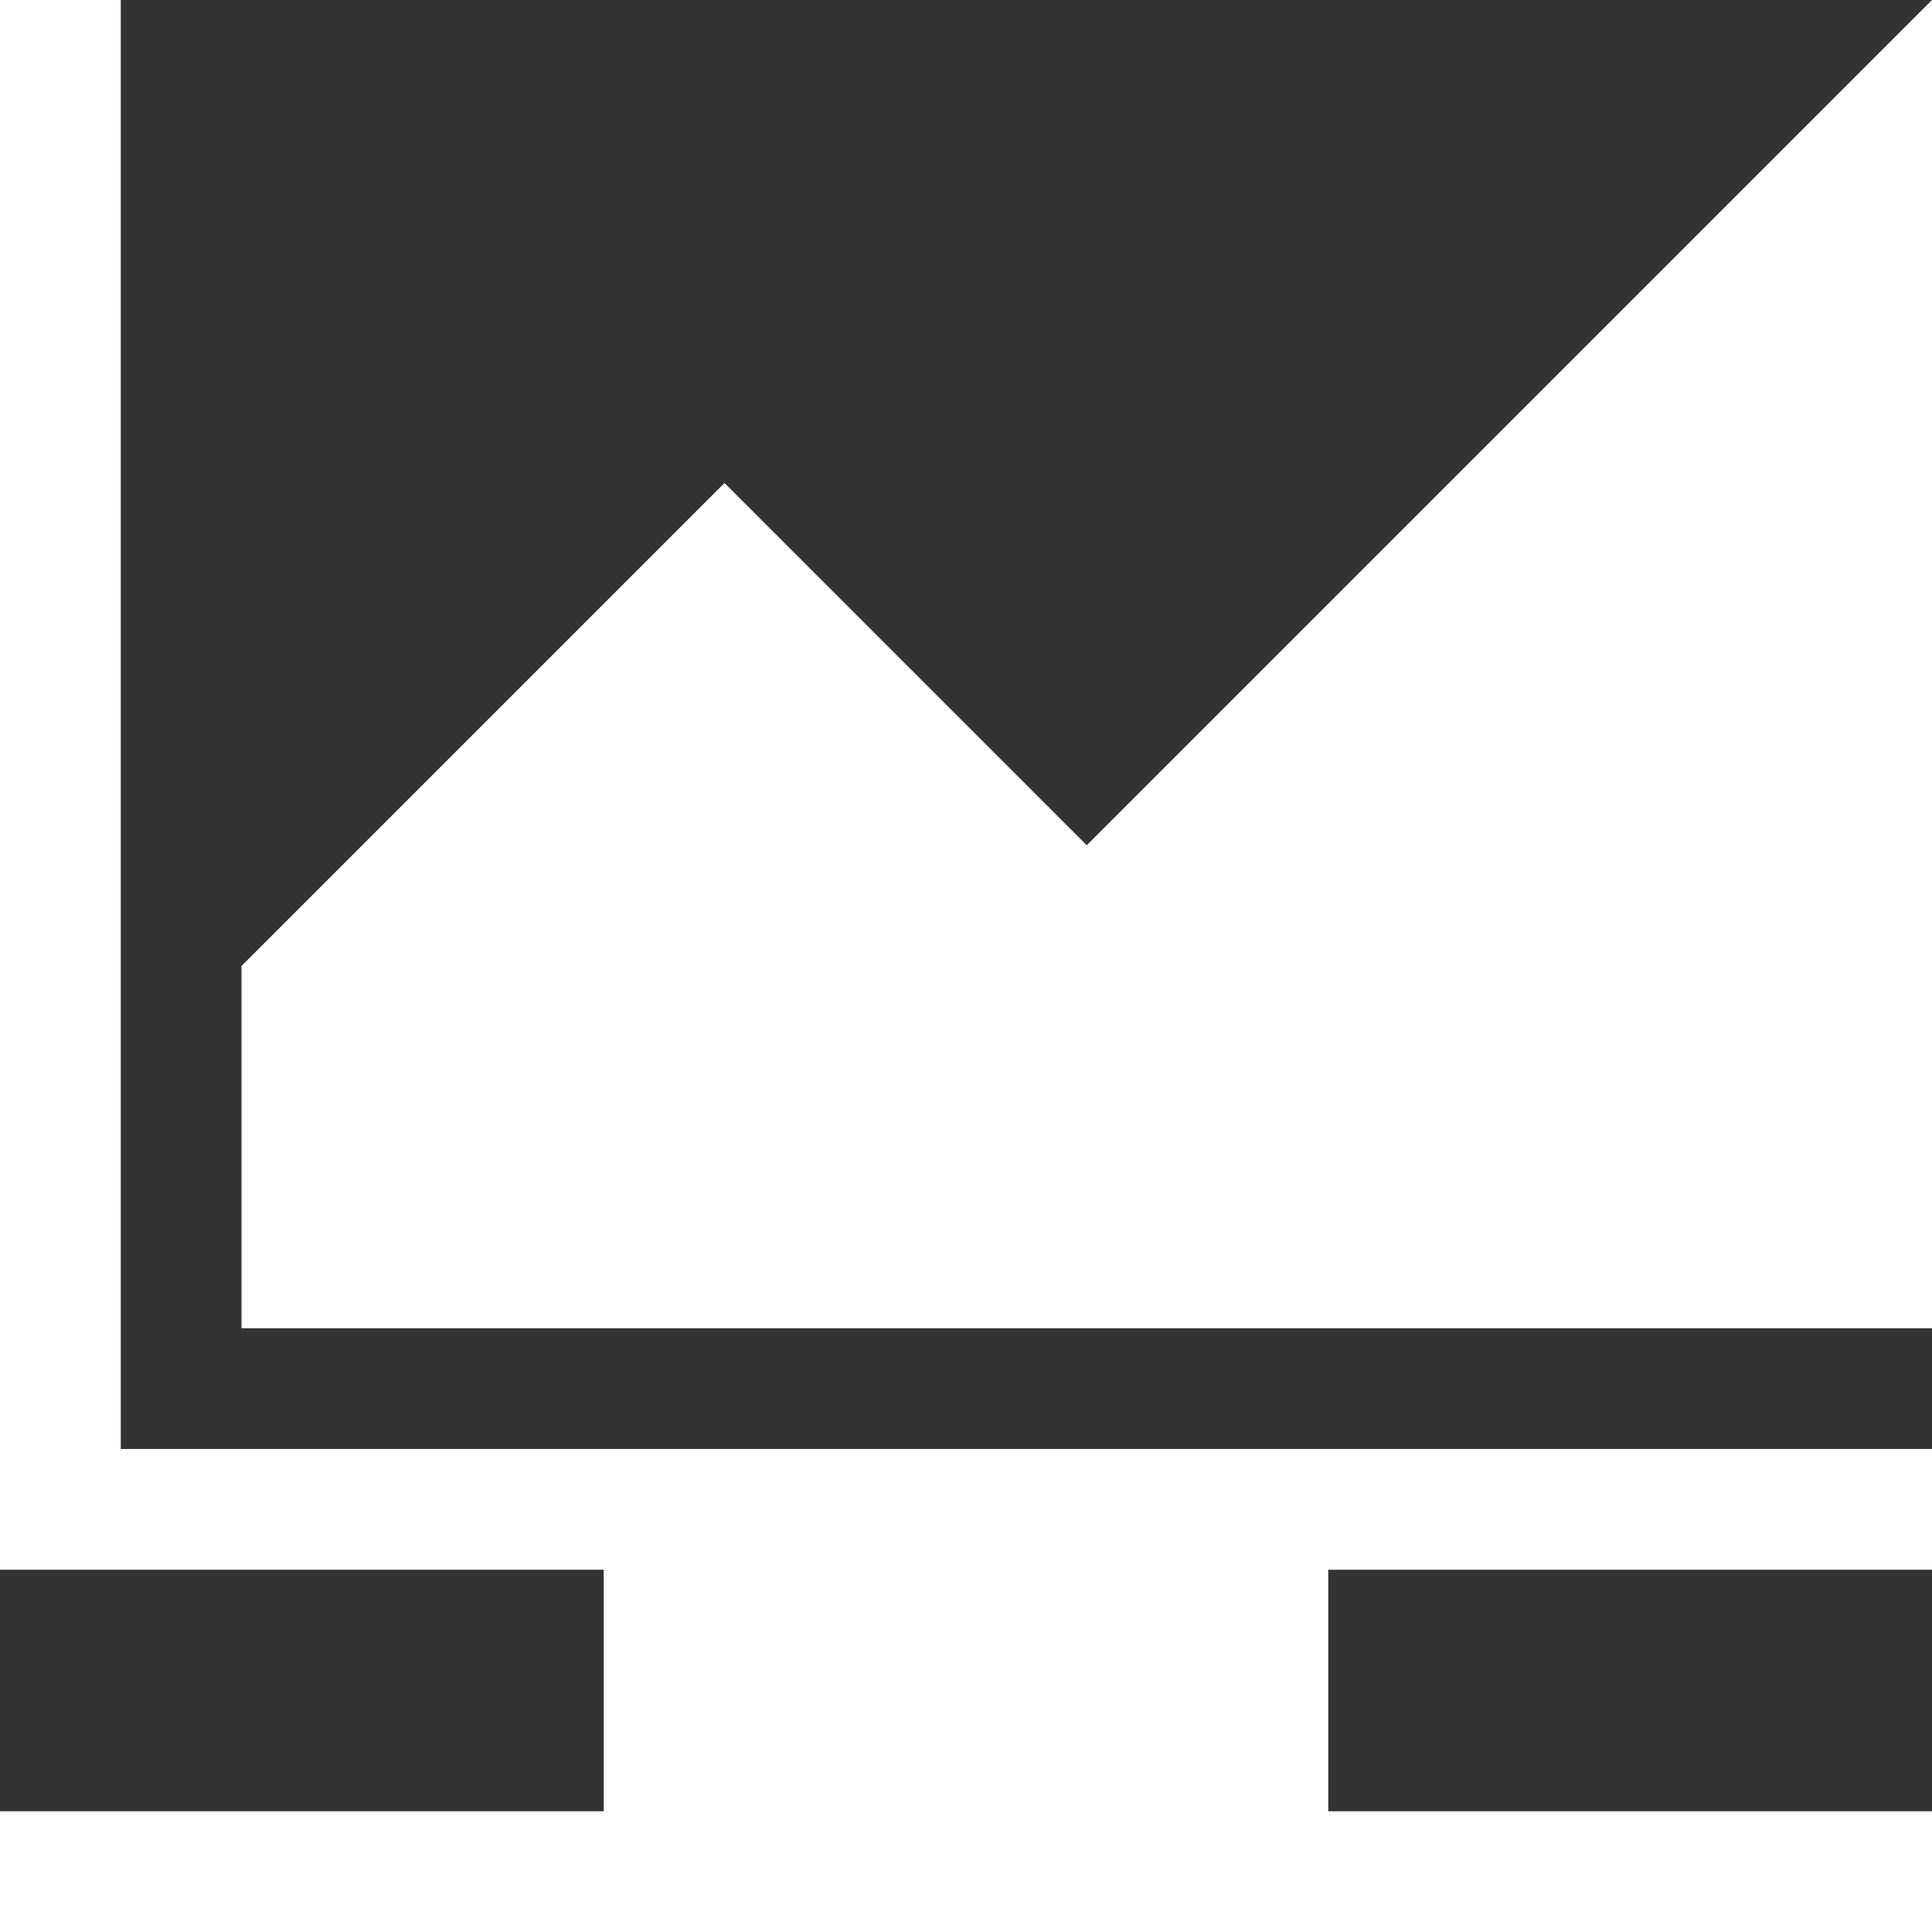 <svg width="62" height="62" viewBox="0 0 62 62" fill="none" xmlns="http://www.w3.org/2000/svg">
<rect x="0" y="0" width="62" height="62" fill="#333333" stroke="none"/>
<g clip-path="url(#clip0_945_55)">
<path d="M62 50.375V46.5H3.875V0H0V50.375H19.375V58.125H0V62H62V58.125H42.625V50.375H62Z" fill="white"/>
<path d="M34.875 27.125L23.25 15.5L7.75 31V42.625H62V0L34.875 27.125Z" fill="white"/>
</g>
<defs>
<clipPath id="clip0_945_55">
<rect width="62" height="62" fill="white"/>
</clipPath>
</defs>
</svg>

